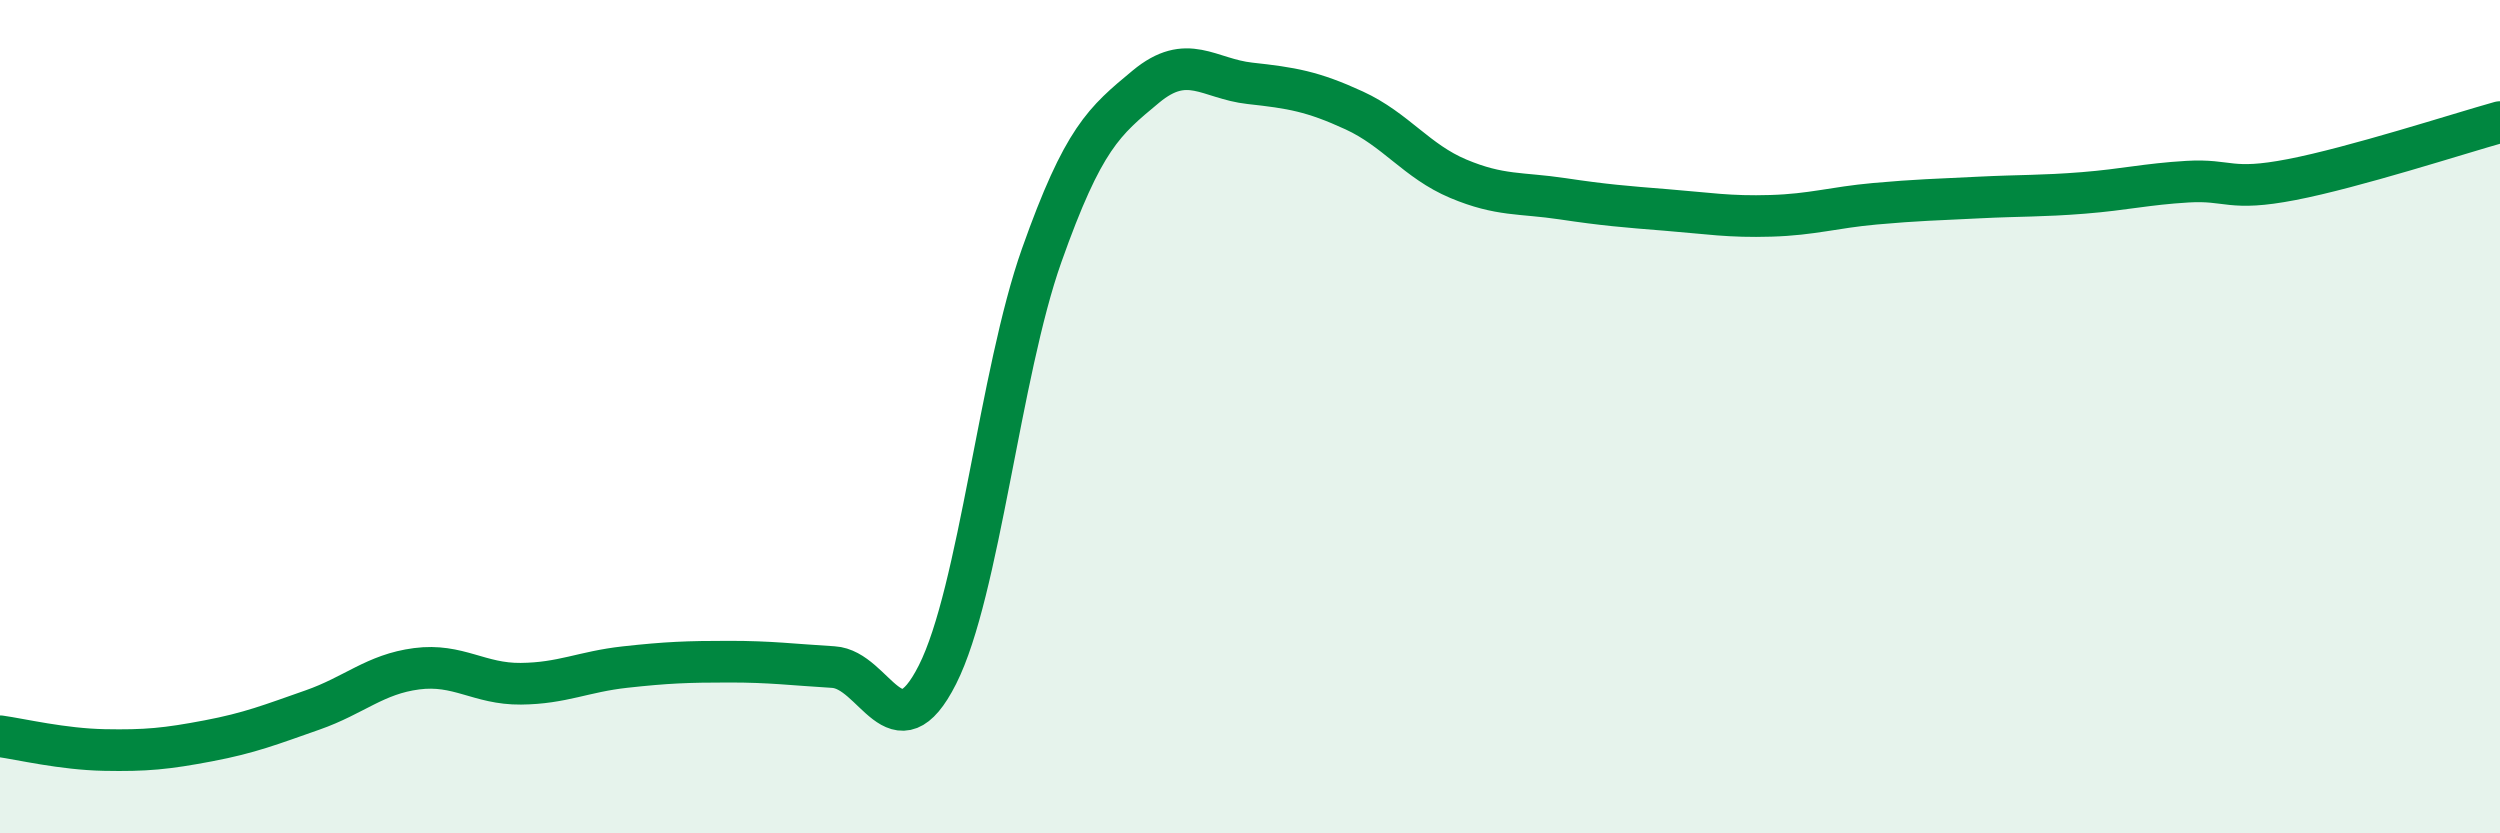 
    <svg width="60" height="20" viewBox="0 0 60 20" xmlns="http://www.w3.org/2000/svg">
      <path
        d="M 0,17.67 C 0.5,17.74 1.5,17.98 2.5,18 C 3.5,18.02 4,17.97 5,17.78 C 6,17.59 6.5,17.39 7.5,17.04 C 8.5,16.69 9,16.18 10,16.05 C 11,15.92 11.5,16.42 12.5,16.41 C 13.5,16.4 14,16.12 15,16.01 C 16,15.9 16.5,15.88 17.5,15.88 C 18.5,15.88 19,15.95 20,16.01 C 21,16.07 21.5,18.17 22.5,16.19 C 23.5,14.21 24,8.95 25,6.13 C 26,3.31 26.5,2.91 27.5,2.08 C 28.5,1.25 29,1.89 30,2 C 31,2.11 31.5,2.19 32.5,2.65 C 33.5,3.11 34,3.87 35,4.29 C 36,4.71 36.5,4.62 37.5,4.77 C 38.5,4.92 39,4.96 40,5.04 C 41,5.12 41.5,5.21 42.5,5.18 C 43.5,5.15 44,4.98 45,4.89 C 46,4.8 46.5,4.79 47.5,4.74 C 48.5,4.69 49,4.71 50,4.63 C 51,4.55 51.5,4.42 52.5,4.36 C 53.5,4.3 53.5,4.6 55,4.31 C 56.5,4.02 59,3.21 60,2.93L60 20L0 20Z"
        fill="#008740"
        opacity="0.1"
        stroke-linecap="round"
        stroke-linejoin="round"
      />
      <path
        d="M 0,17.67 C 0.5,17.74 1.5,17.98 2.5,18 C 3.5,18.02 4,17.97 5,17.78 C 6,17.59 6.5,17.39 7.5,17.04 C 8.5,16.69 9,16.18 10,16.05 C 11,15.92 11.5,16.42 12.5,16.41 C 13.5,16.4 14,16.12 15,16.01 C 16,15.9 16.5,15.88 17.5,15.88 C 18.5,15.88 19,15.95 20,16.01 C 21,16.07 21.5,18.17 22.5,16.19 C 23.5,14.21 24,8.95 25,6.13 C 26,3.31 26.5,2.91 27.5,2.08 C 28.5,1.25 29,1.89 30,2 C 31,2.11 31.5,2.19 32.5,2.65 C 33.5,3.11 34,3.87 35,4.29 C 36,4.71 36.5,4.62 37.5,4.77 C 38.5,4.92 39,4.96 40,5.04 C 41,5.12 41.5,5.21 42.5,5.18 C 43.5,5.15 44,4.98 45,4.89 C 46,4.8 46.5,4.79 47.5,4.74 C 48.5,4.69 49,4.71 50,4.63 C 51,4.55 51.5,4.42 52.5,4.36 C 53.5,4.3 53.5,4.6 55,4.31 C 56.5,4.02 59,3.21 60,2.93"
        stroke="#008740"
        stroke-width="1"
        fill="none"
        stroke-linecap="round"
        stroke-linejoin="round"
      />
    </svg>
  